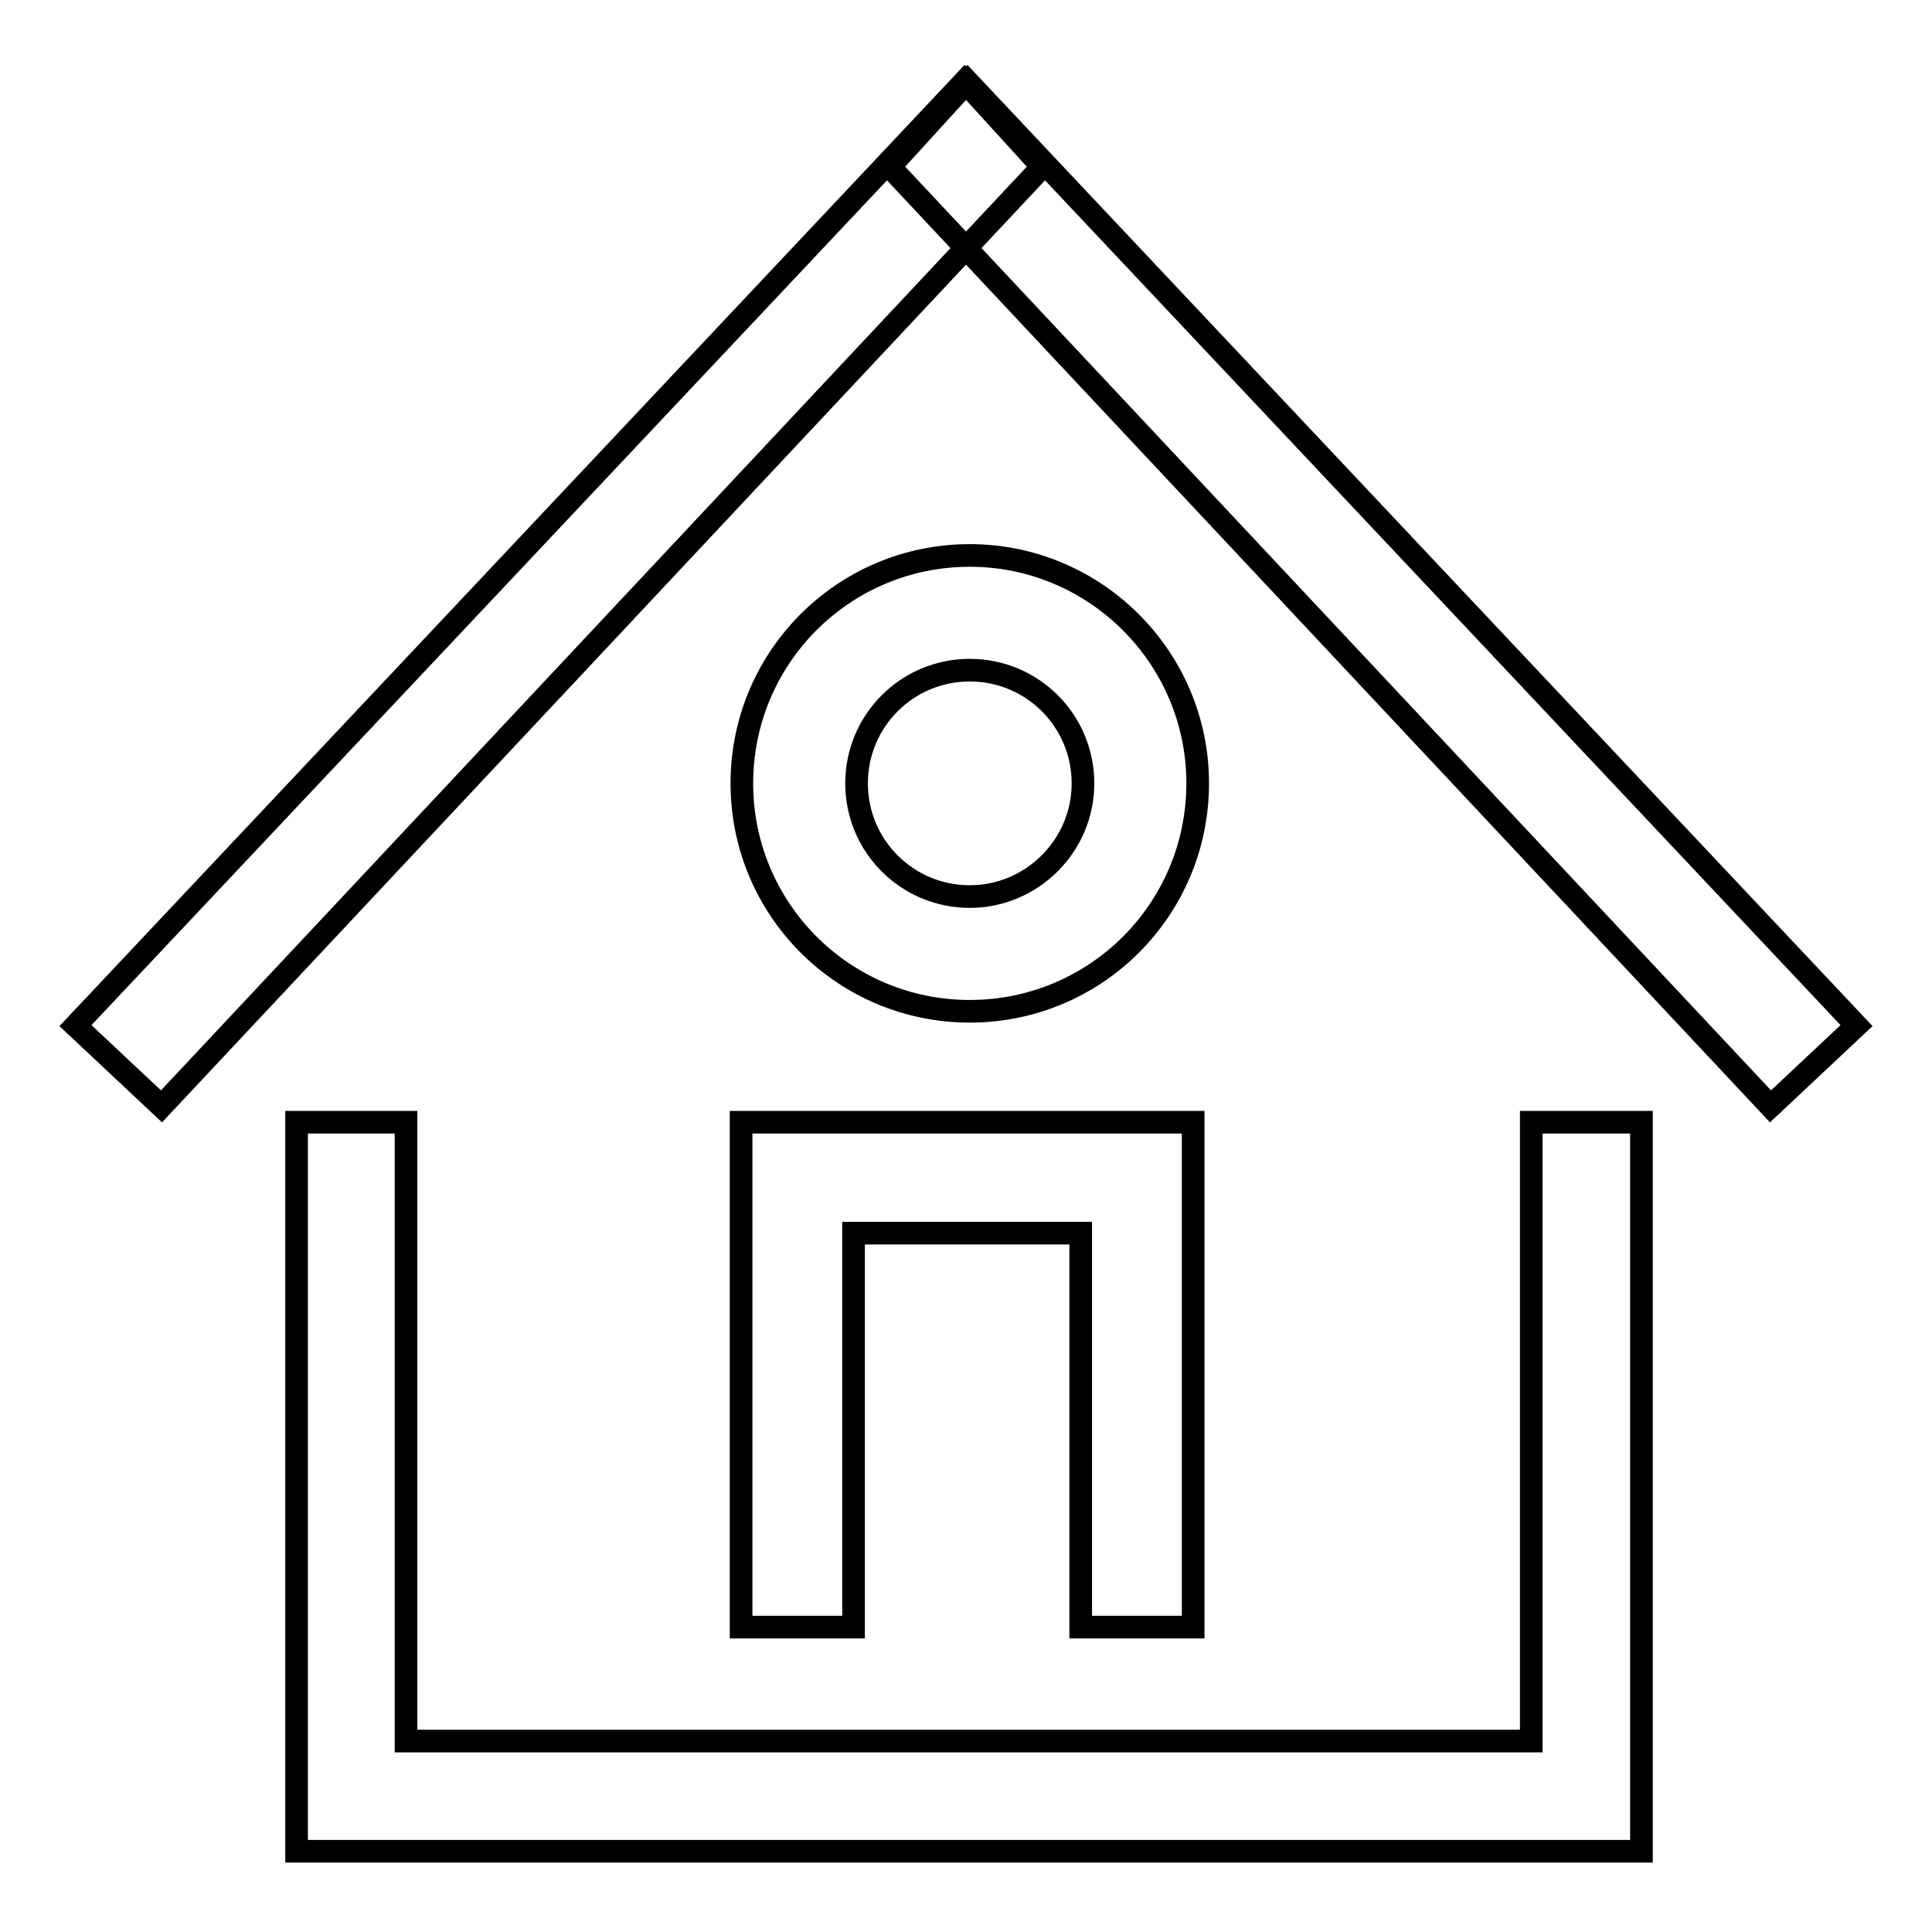 <?xml version="1.0" encoding="utf-8"?>
<!-- Svg Vector Icons : http://www.onlinewebfonts.com/icon -->
<!DOCTYPE svg PUBLIC "-//W3C//DTD SVG 1.1//EN" "http://www.w3.org/Graphics/SVG/1.1/DTD/svg11.dtd">
<svg version="1.1" xmlns="http://www.w3.org/2000/svg" xmlns:xlink="http://www.w3.org/1999/xlink" x="0px" y="0px" viewBox="0 0 256 256" enable-background="new 0 0 256 256" xml:space="preserve">
<g><g><path stroke-width="3" fill-opacity="0" stroke="#000000"  d="M246,135.9l-11.4,10.7L117.9,22.1l10.3-11.3L246,135.9z"/><path stroke-width="3" fill-opacity="0" stroke="#000000"  d="M10,135.9l11.4,10.7L138.1,22.1l-10.3-11.3L10,135.9z"/><path stroke-width="3" fill-opacity="0" stroke="#000000"  d="M128.5,73.6c-16.7,0-30.2,13.5-30.2,30.2s13.5,30.2,30.2,30.2c16.7,0,30.2-13.5,30.2-30.2S145.1,73.6,128.5,73.6z M128.5,118.8c-8.3,0-15-6.7-15-15s6.7-15,15-15c8.3,0,15,6.7,15,15S136.7,118.8,128.5,118.8z"/><path stroke-width="3" fill-opacity="0" stroke="#000000"  d="M202.9,148.7v82H53.8v-82H39.3v96.6h178.2v-96.6H202.9z"/><path stroke-width="3" fill-opacity="0" stroke="#000000"  d="M98.2,148.7v66.9h14.9v-52.2h30.1v52.2h14.9v-66.9H98.2z"/></g></g>
</svg>